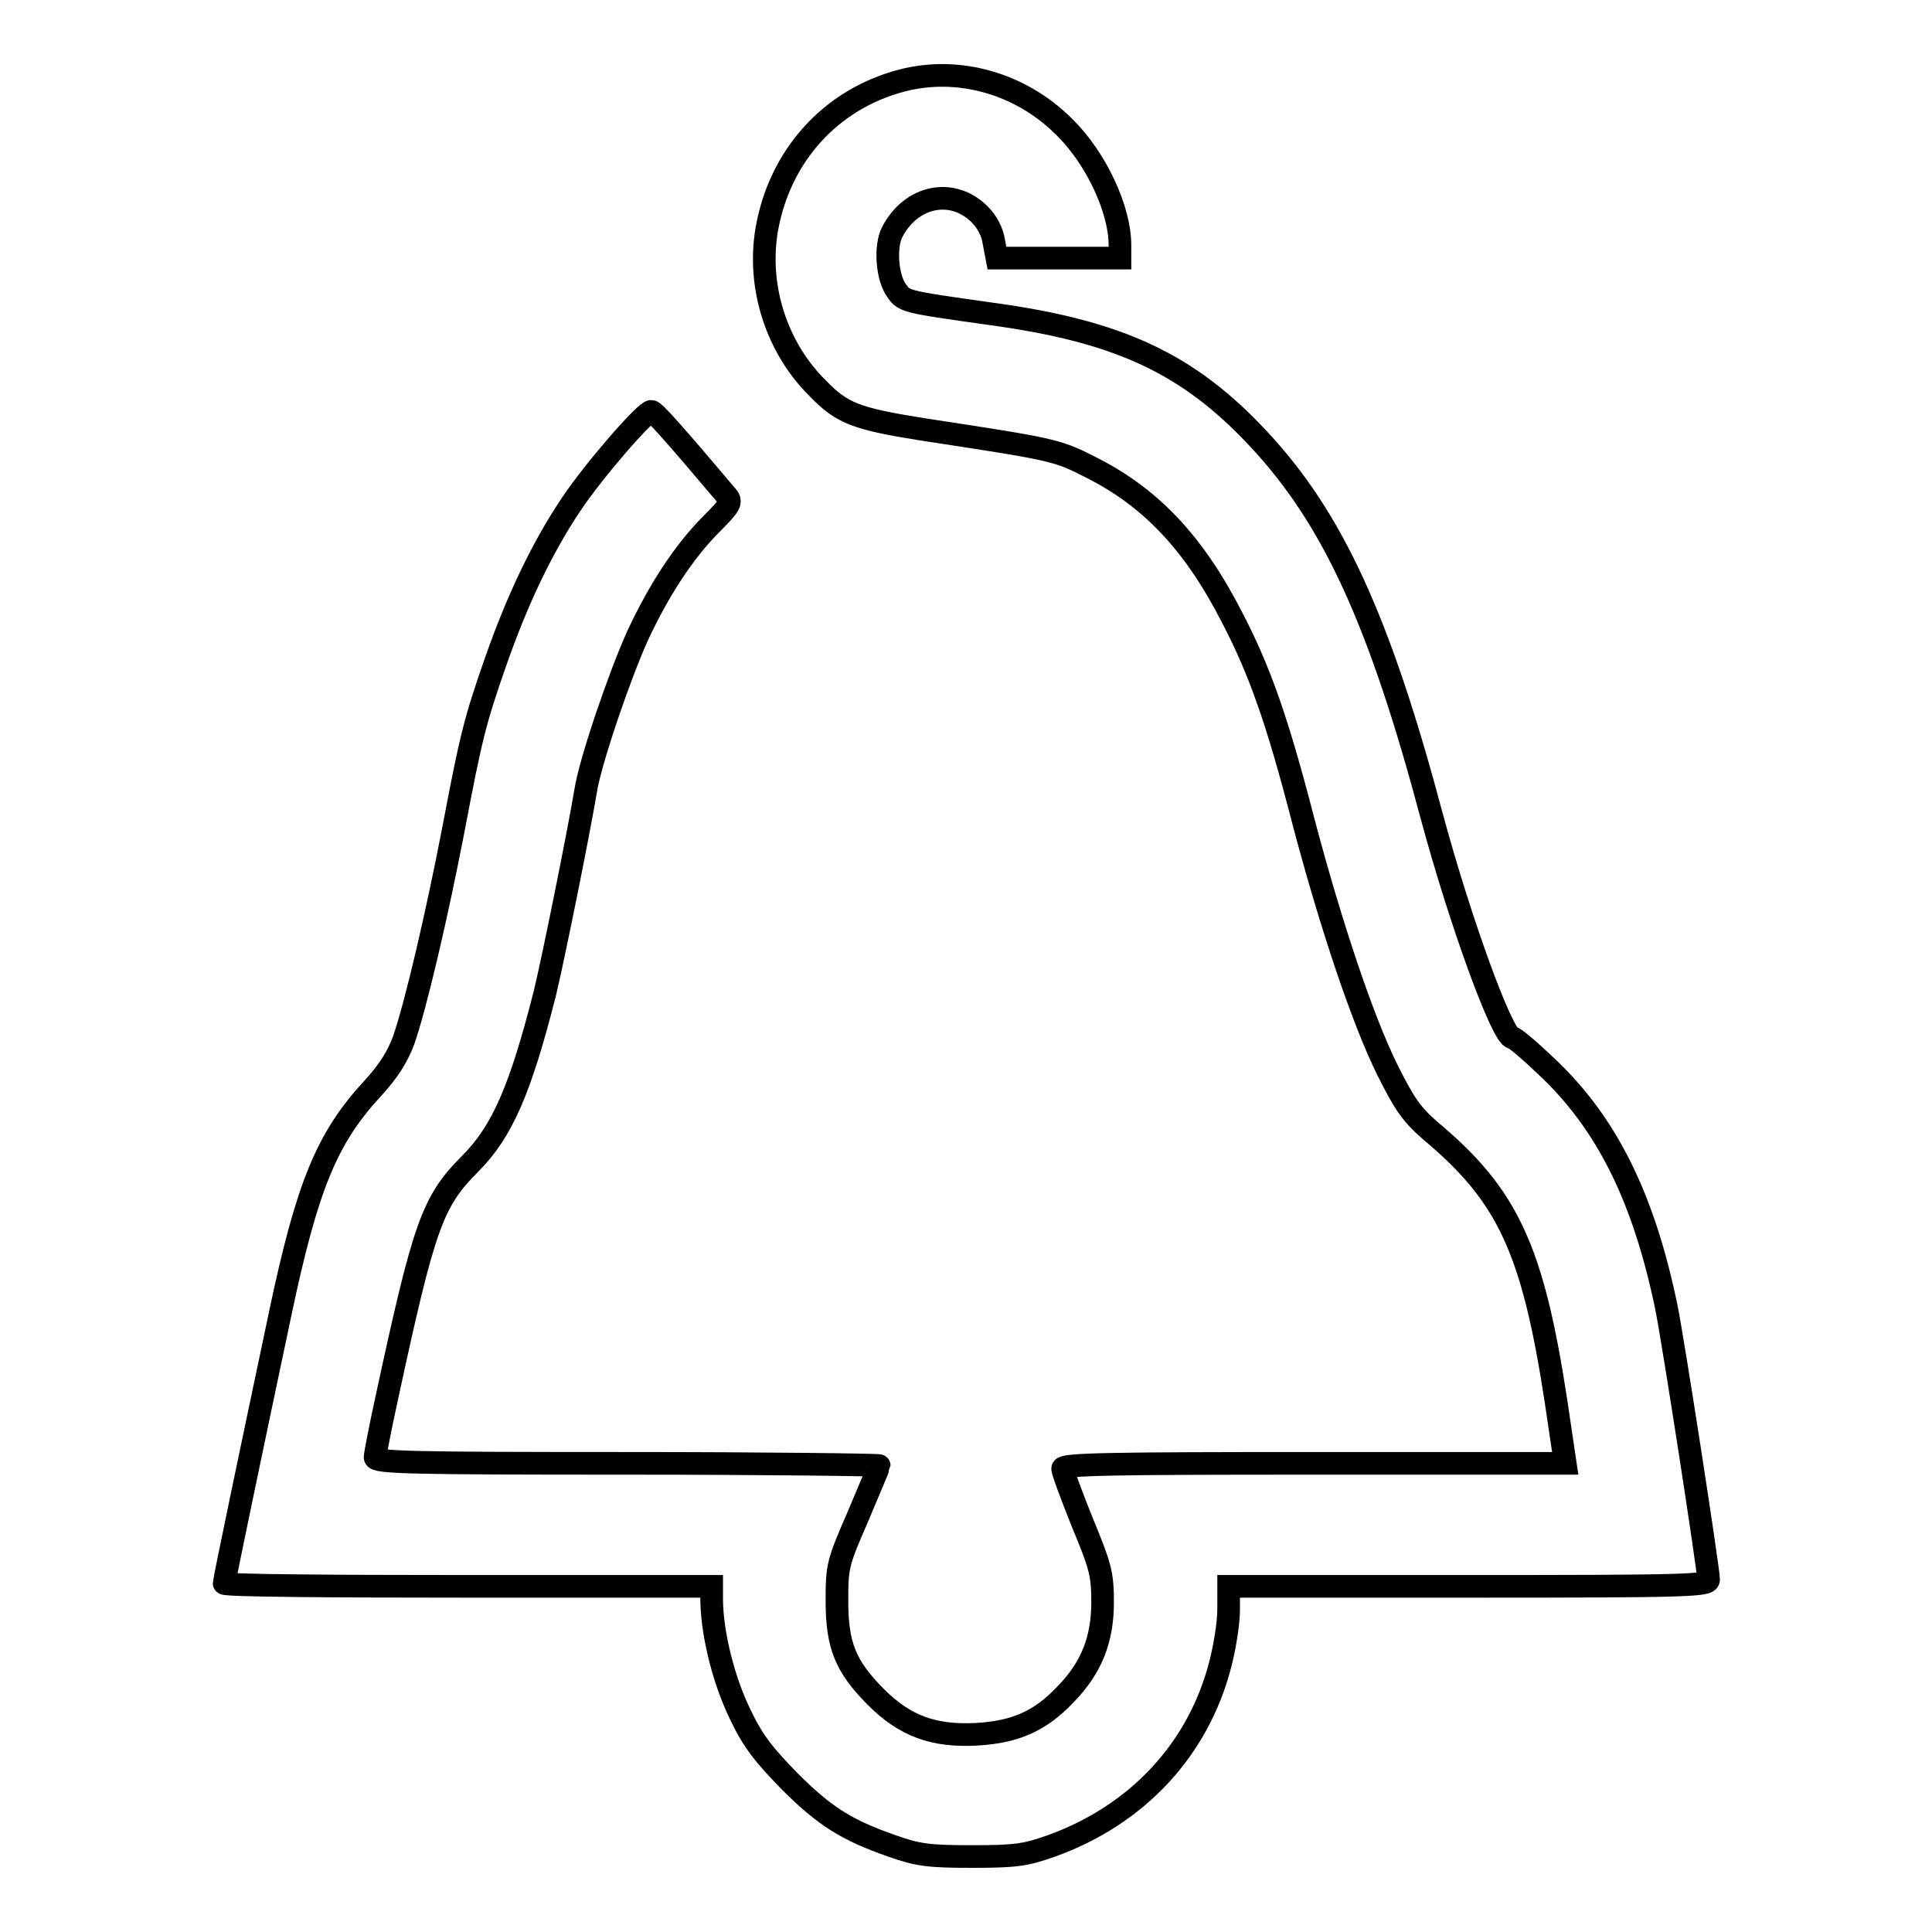 <?xml version="1.0" encoding="utf-8"?>
<!-- Svg Vector Icons : http://www.onlinewebfonts.com/icon -->
<!DOCTYPE svg PUBLIC "-//W3C//DTD SVG 1.1//EN" "http://www.w3.org/Graphics/SVG/1.1/DTD/svg11.dtd">
<svg version="1.1" xmlns="http://www.w3.org/2000/svg" xmlns:xlink="http://www.w3.org/1999/xlink" x="0px" y="0px" viewBox="0 0 256 256" enable-background="new 0 0 256 256" xml:space="preserve">
<g><g><g><path stroke-width="3" fill-opacity="0" stroke="#000000"  d="M119.4,10.7c-9.4,2.5-16.1,10-17.8,19.7c-1.3,7.6,1.3,15.7,6.8,21.1c3.2,3.3,5.1,4,13.9,5.4c17,2.6,17.7,2.7,22,4.9c8.1,4,13.9,10.1,19,20.1c3.6,6.9,6,13.7,9.4,26.9c3.7,14,7.9,26.4,11.1,32.9c2.3,4.6,3.2,5.9,5.7,8.1c10.3,8.6,13.6,15.7,16.7,36l1.2,8.1h-33.3c-26.9,0-33.3,0.1-33.3,0.7c0,0.4,1.2,3.6,2.6,7.1c2.4,5.8,2.7,6.8,2.7,10.6c0,5-1.5,8.7-4.9,12.2c-3.4,3.6-6.7,5-11.8,5.3c-5.7,0.3-9.5-1.1-13.3-4.9c-4.1-4.1-5.2-6.9-5.2-12.8c0-4.6,0.1-5,2.8-11.2c1.5-3.6,2.8-6.6,2.8-6.7s-15-0.3-33.4-0.3c-28.9,0-33.4-0.1-33.4-0.8c0-0.4,0.7-4,1.6-8.1c4.9-22.7,6-25.8,11-30.8c4.3-4.3,6.7-10,9.9-22.6c1.2-5,4.5-21.4,5.4-26.8c0.6-3.9,4.5-15.3,6.9-20.6c2.8-6,6.1-11.1,9.8-14.8c2.5-2.5,2.7-2.9,2-3.7c-7.1-8.4-9.6-11.2-10-11.2c-0.8,0-7.6,7.8-10.6,12.3c-3.9,5.8-7.2,12.8-10,20.8c-2.8,8-3.3,10.1-5.6,22.2c-2.2,11.4-5,23.4-6.6,28c-0.8,2.2-2,4.1-4.1,6.4c-6.1,6.6-8.7,12.9-12.3,30c-3.7,17.5-7.4,35.2-7.4,35.6c0,0.3,14.6,0.4,32.3,0.4h32.3v2c0.1,4.5,1.6,10.5,3.8,15c1.7,3.6,3.2,5.4,6.5,8.8c4.7,4.7,7.6,6.5,13.6,8.6c3.4,1.2,4.8,1.4,10.6,1.4c5.8,0,7.1-0.2,10.5-1.4c11.4-4.1,19.5-12.8,22.4-24.1c0.6-2.3,1.1-5.5,1.1-7.2v-3.1h31.8c29.3,0,31.8-0.1,31.8-0.9c0-1.3-4.7-31.7-5.6-36.1c-3-14.5-7.9-24.4-15.9-31.9c-2.2-2.1-4.2-3.8-4.5-3.8c-1.3,0-6.9-15.3-10.7-29.4c-6.9-25.9-13.1-39.4-22.9-49.9c-9.3-10-18.5-14.3-35.4-16.6c-12-1.7-11.6-1.6-12.8-3.4c-1.1-1.9-1.3-5.6-0.4-7.4c2.5-4.9,8-6,11.6-2.4c1,1,1.7,2.3,1.9,3.7l0.4,2.1h8.1h8.2v-1.7c0-4.8-3.2-11.6-7.4-15.7C135.2,11,126.9,8.7,119.4,10.7z"/></g></g></g>
</svg>